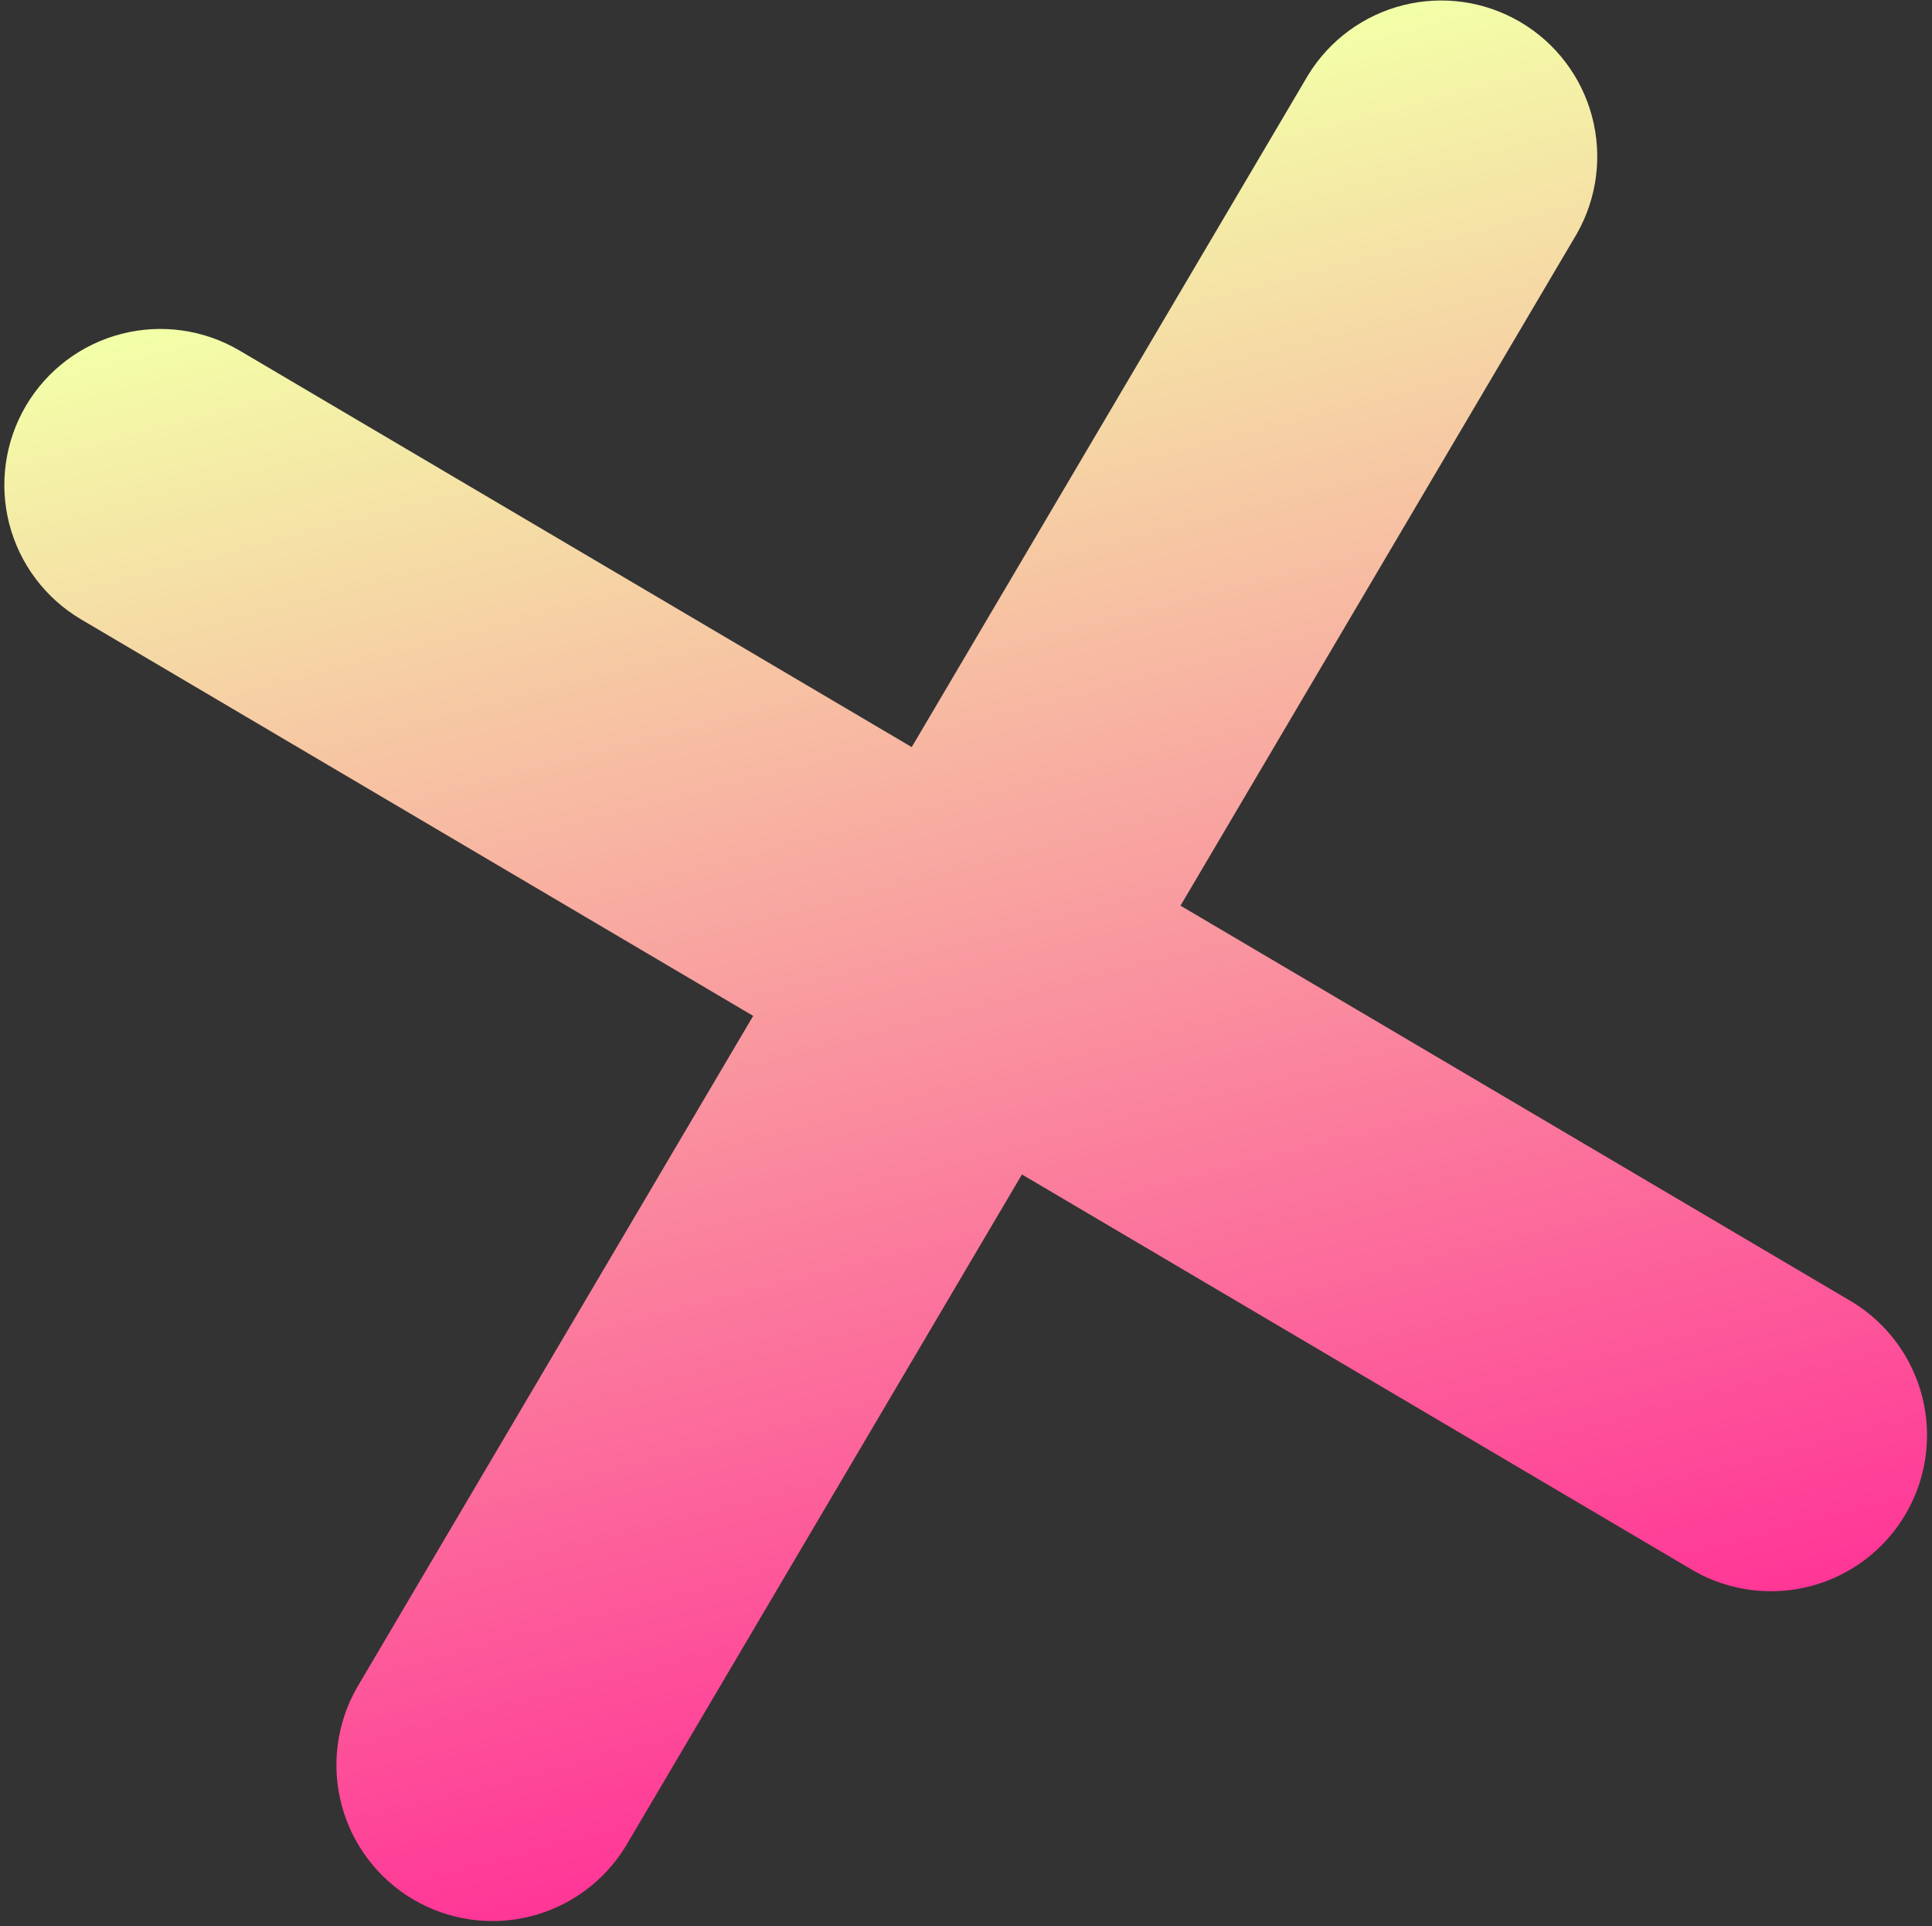 <svg width="314" height="313" viewBox="0 0 314 313" fill="none" xmlns="http://www.w3.org/2000/svg">
<rect x="0" y="0" width="314" height="313" fill="#333333" stroke="none"/>
<path d="M4.221 65.93C7.638 60.139 13.216 55.941 19.728 54.262C26.24 52.582 33.152 53.558 38.945 56.974L148.179 121.412L212.617 12.177C216.095 6.509 221.66 2.434 228.113 0.829C234.567 -0.776 241.392 0.218 247.12 3.597C252.848 6.976 257.019 12.469 258.736 18.893C260.453 25.318 259.577 32.16 256.299 37.945L191.861 147.179L301.095 211.617C306.763 215.095 310.838 220.66 312.443 227.113C314.048 233.567 313.054 240.392 309.675 246.12C306.296 251.848 300.803 256.019 294.379 257.736C287.954 259.453 281.112 258.577 275.327 255.299L166.093 190.861L101.655 300.095C98.177 305.763 92.612 309.838 86.159 311.443C79.705 313.048 72.88 312.054 67.152 308.675C61.425 305.297 57.253 299.803 55.536 293.379C53.819 286.954 54.695 280.113 57.973 274.327L122.411 165.093L13.177 100.655C7.386 97.237 3.188 91.659 1.509 85.147C-0.171 78.635 0.805 71.723 4.221 65.93Z" fill="url(#paint0_linear_2968_22368)"/>
<defs>
<linearGradient id="paint0_linear_2968_22368" x1="123.778" y1="27.424" x2="190.121" y2="284.629" gradientUnits="userSpaceOnUse">
<stop stop-color="#F3FFA8"/>
<stop offset="1" stop-color="#FF3697"/>
</linearGradient>
</defs>
</svg>
